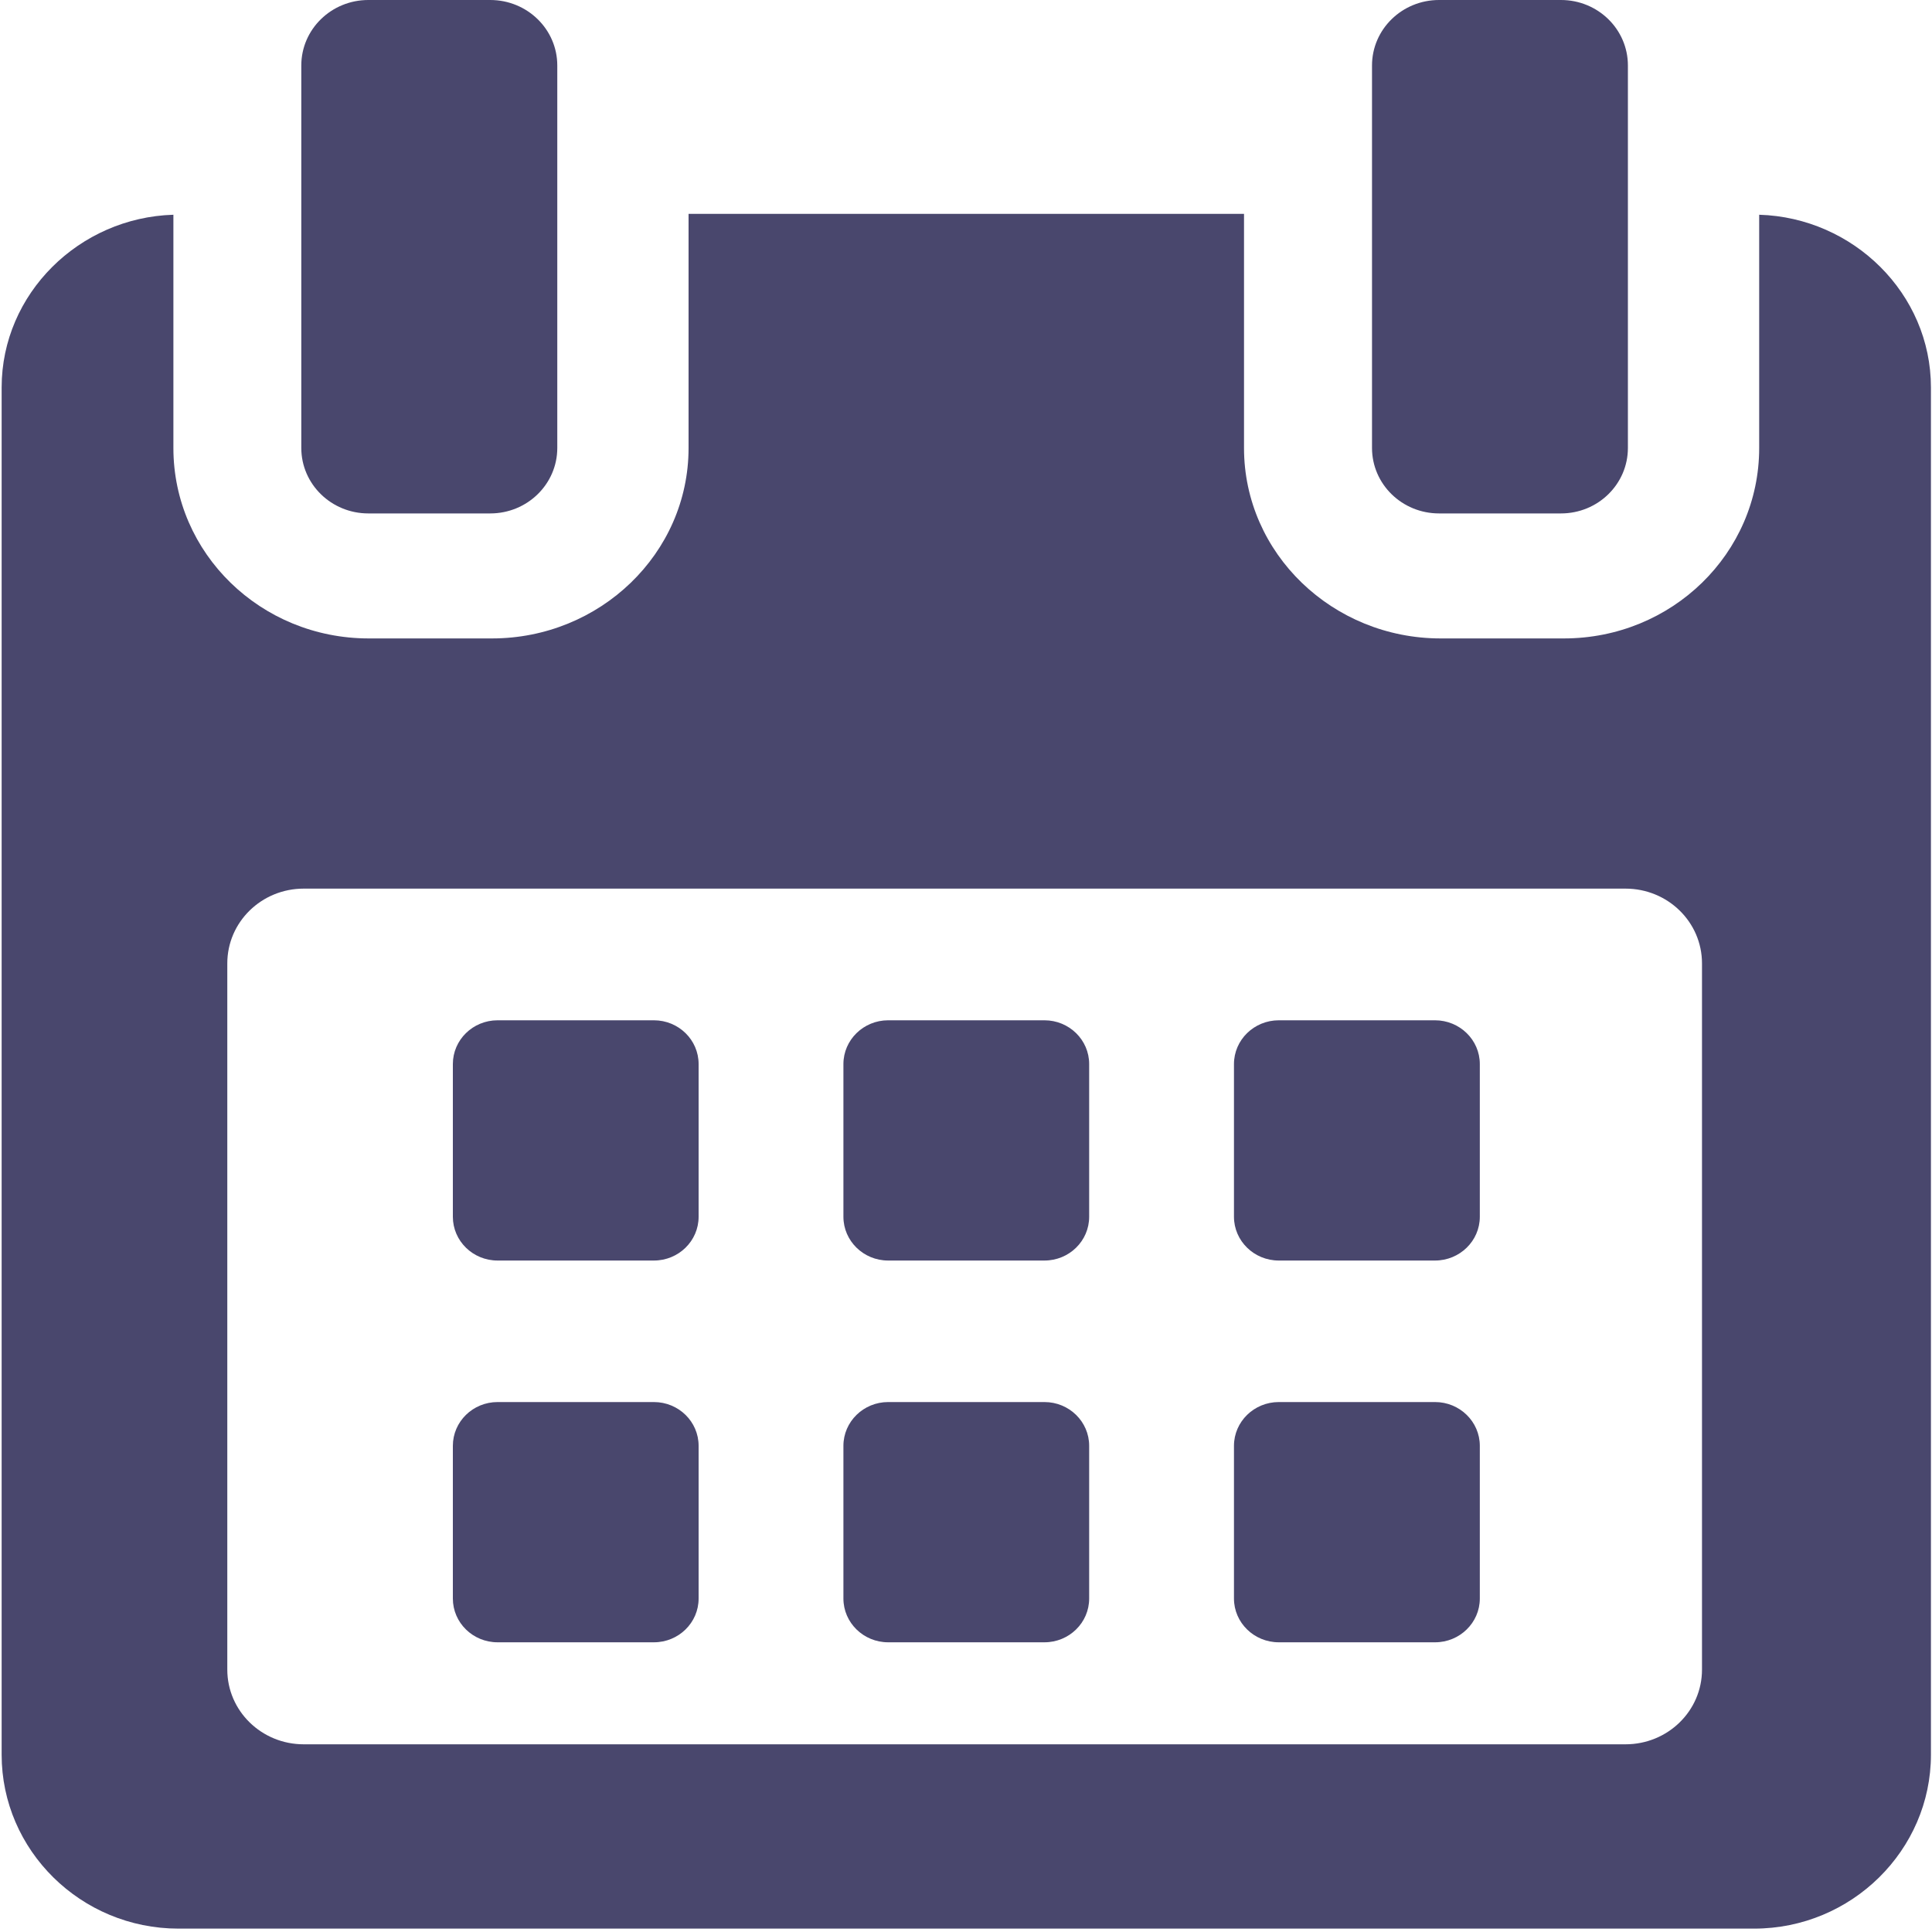 <?xml version="1.0" encoding="UTF-8"?>
<svg width="20px" height="20px" viewBox="0 0 20 20" version="1.1" xmlns="http://www.w3.org/2000/svg" xmlns:xlink="http://www.w3.org/1999/xlink">
    <!-- Generator: Sketch 53.2 (72643) - https://sketchapp.com -->
    <title>calendar (15)</title>
    <desc>Created with Sketch.</desc>
    <g id="Main-screens" stroke="none" stroke-width="1" fill="none" fill-rule="evenodd">
        <g id="blog-detail-page-" transform="translate(-323, -779)" fill="#49476D" fill-rule="nonzero">
            <g id="Group-12" transform="translate(162, 770)">
                <g id="Group-6" transform="translate(161, 7)">
                    <g id="calendar-(15)" transform="translate(0, 2)">
                        <path d="M7.232,11.015 C7.232,10.765 7.025,10.562 6.769,10.562 L5.151,10.562 C4.895,10.562 4.688,10.765 4.688,11.015 L4.688,12.596 C4.688,12.846 4.895,13.049 5.151,13.049 L6.769,13.049 C7.025,13.049 7.232,12.846 7.232,12.596 L7.232,11.015 L7.232,11.015 Z" id="Path"></path>
                        <path d="M11.275,11.015 C11.275,10.765 11.068,10.562 10.812,10.562 L9.194,10.562 C8.939,10.562 8.731,10.765 8.731,11.015 L8.731,12.596 C8.731,12.846 8.939,13.049 9.194,13.049 L10.812,13.049 C11.068,13.049 11.275,12.846 11.275,12.596 L11.275,11.015 Z" id="Path"></path>
                        <path d="M15.319,11.015 C15.319,10.765 15.111,10.562 14.855,10.562 L13.238,10.562 C12.982,10.562 12.774,10.765 12.774,11.015 L12.774,12.596 C12.774,12.846 12.982,13.049 13.238,13.049 L14.855,13.049 C15.111,13.049 15.319,12.846 15.319,12.596 L15.319,11.015 Z" id="Path"></path>
                        <path d="M7.232,14.967 C7.232,14.717 7.025,14.514 6.769,14.514 L5.151,14.514 C4.895,14.514 4.688,14.717 4.688,14.967 L4.688,16.548 C4.688,16.798 4.895,17.001 5.151,17.001 L6.769,17.001 C7.025,17.001 7.232,16.798 7.232,16.548 L7.232,14.967 L7.232,14.967 Z" id="Path"></path>
                        <path d="M11.275,14.967 C11.275,14.717 11.068,14.514 10.812,14.514 L9.194,14.514 C8.939,14.514 8.731,14.717 8.731,14.967 L8.731,16.548 C8.731,16.798 8.939,17.001 9.194,17.001 L10.812,17.001 C11.068,17.001 11.275,16.798 11.275,16.548 L11.275,14.967 Z" id="Path"></path>
                        <path d="M15.319,14.967 C15.319,14.717 15.111,14.514 14.856,14.514 L13.238,14.514 C12.982,14.514 12.774,14.717 12.774,14.967 L12.774,16.548 C12.774,16.798 12.982,17.001 13.238,17.001 L14.856,17.001 C15.111,17.001 15.319,16.798 15.319,16.548 L15.319,14.967 L15.319,14.967 Z" id="Path"></path>
                        <path d="M18.211,2.223 L18.211,4.638 C18.211,5.73 17.306,6.609 16.189,6.609 L14.913,6.609 C13.796,6.609 12.878,5.73 12.878,4.638 L12.878,2.214 L7.128,2.214 L7.128,4.638 C7.128,5.73 6.21,6.609 5.093,6.609 L3.817,6.609 C2.701,6.609 1.795,5.73 1.795,4.638 L1.795,2.223 C0.819,2.252 0.017,3.041 0.017,4.011 L0.017,18.165 C0.017,19.154 0.837,19.965 1.848,19.965 L18.158,19.965 C19.168,19.965 19.989,19.152 19.989,18.165 L19.989,4.011 C19.989,3.041 19.187,2.252 18.211,2.223 Z M17.619,17.284 C17.619,17.711 17.265,18.057 16.827,18.057 L3.144,18.057 C2.707,18.057 2.353,17.711 2.353,17.284 L2.353,9.973 C2.353,9.545 2.707,9.199 3.144,9.199 L16.827,9.199 C17.265,9.199 17.619,9.545 17.619,9.973 L17.619,17.284 L17.619,17.284 Z" id="Shape"></path>
                        <path d="M3.813,5.315 L5.075,5.315 C5.458,5.315 5.769,5.012 5.769,4.637 L5.769,0.678 C5.769,0.303 5.458,0 5.075,0 L3.813,0 C3.43,0 3.119,0.303 3.119,0.678 L3.119,4.637 C3.119,5.012 3.43,5.315 3.813,5.315 Z" id="Path"></path>
                        <path d="M14.897,5.315 L16.159,5.315 C16.542,5.315 16.852,5.012 16.852,4.637 L16.852,0.678 C16.852,0.303 16.542,0 16.159,0 L14.897,0 C14.514,0 14.203,0.303 14.203,0.678 L14.203,4.637 C14.203,5.012 14.514,5.315 14.897,5.315 Z" id="Path"></path>
                    </g>
                </g>
            </g>
        </g>
    </g>
</svg>